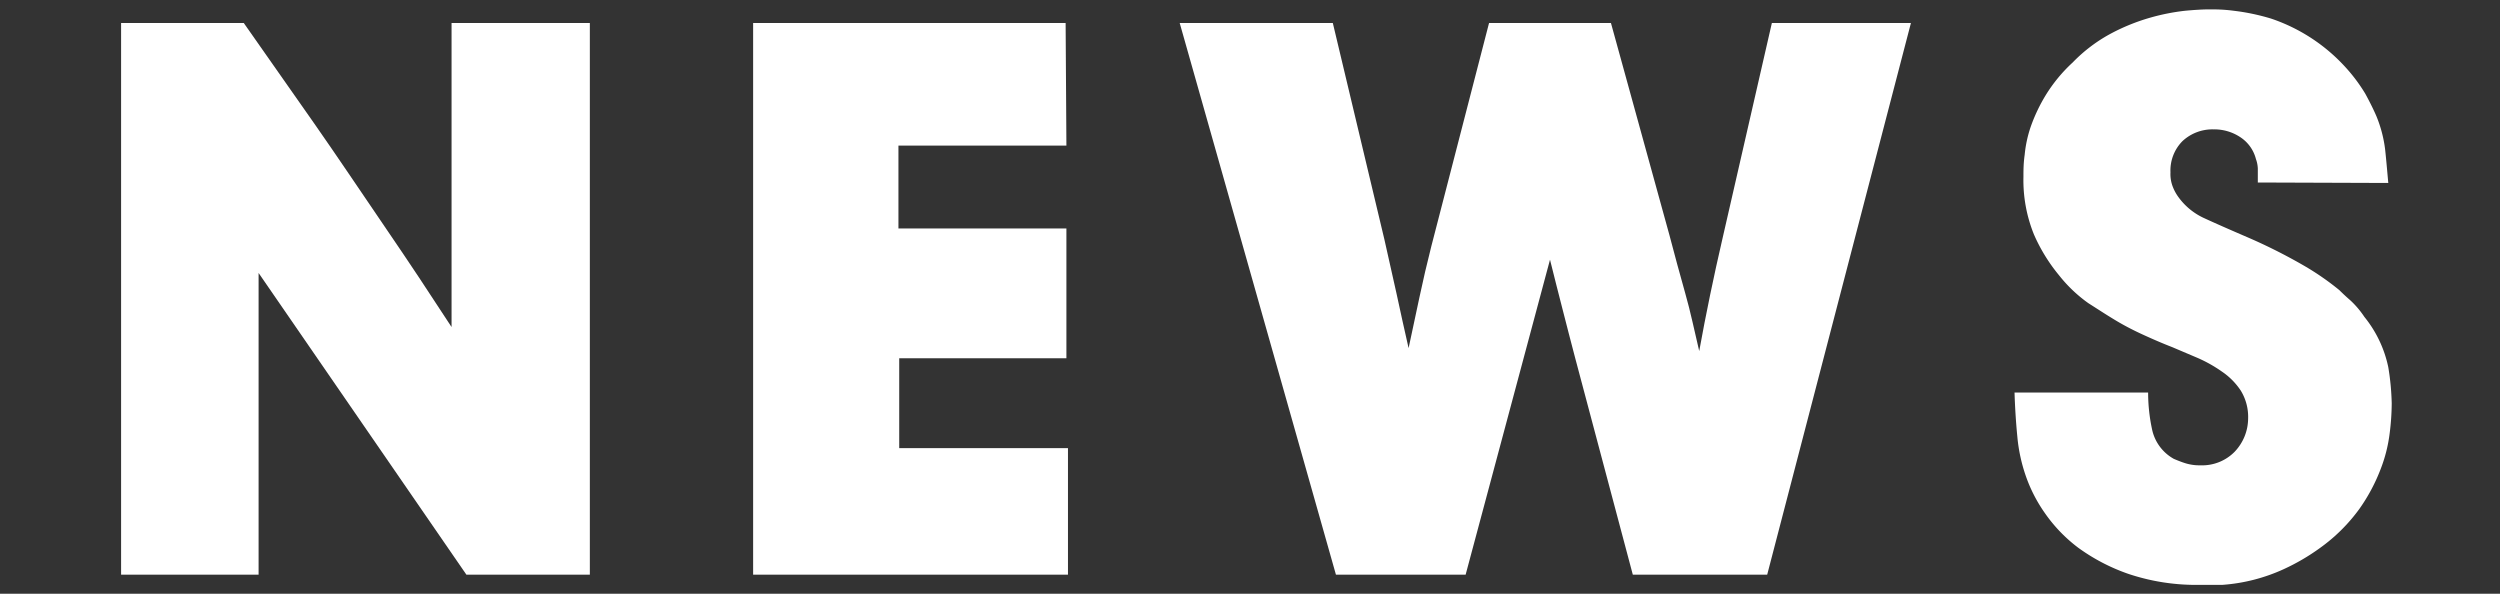 <svg xmlns="http://www.w3.org/2000/svg" viewBox="0 0 160 38"><rect x="0" y="0" width="160" height="38" fill="#333333" stroke="none"/><defs><style>.cls-1{fill:#fff;}.cls-2{fill:none;}</style></defs><g id="レイヤー_2" data-name="レイヤー 2"><g id="ハンバーガーメニュー"><path class="cls-1" d="M28.9,1.47h8.85V36.78h-7.9L16.55,17.47V36.78H7.75V1.47H15.6l4.53,6.46c1.51,2.16,3,4.39,4.57,6.69.73,1.07,1.44,2.12,2.13,3.16l2.07,3.15Z"/><path class="cls-1" d="M68.25,9.32H57.5v5.3H68.25v8.31H57.55v5.75h10.8v8.1H48.2V1.47h20Z"/><path class="cls-1" d="M103.1,1.47l3.75,13.6c.33,1.24.65,2.46,1,3.68s.6,2.46.9,3.72q.64-3.54,1.5-7.25l3.15-13.75h8.9L113.1,36.78h-8.6l-3.7-13.91c-.27-1-.53-2.06-.8-3.09s-.53-2.09-.8-3.16L93.8,36.78H85.5l-10-35.31h9.8l3.3,13.85q.4,1.75.78,3.48c.25,1.15.5,2.31.77,3.48.23-1.1.47-2.2.7-3.28s.48-2.16.75-3.22L95.3,1.47Z"/><path class="cls-1" d="M144.5,11.68c0-.4,0-.71,0-.9a2,2,0,0,0-.12-.6,2.37,2.37,0,0,0-1-1.4,3,3,0,0,0-1.7-.5,2.81,2.81,0,0,0-2,.75,2.67,2.67,0,0,0-.77,2,2.24,2.24,0,0,0,.18,1,2.81,2.81,0,0,0,.32.57A4.16,4.16,0,0,0,141,13.93c.71.33,1.69.76,2.92,1.29a34.64,34.64,0,0,1,3.65,1.85,17.22,17.22,0,0,1,2.15,1.5c.17.17.4.39.7.65a5.85,5.85,0,0,1,.9,1.06,7.55,7.55,0,0,1,1.53,3.22,16.21,16.21,0,0,1,.22,2.32,15.66,15.66,0,0,1-.13,1.9,9.49,9.49,0,0,1-.59,2.33A11.49,11.49,0,0,1,151,32.57a11.07,11.07,0,0,1-2.52,2.5,13.6,13.6,0,0,1-2.33,1.36,11.35,11.35,0,0,1-3.9,1c-.55,0-1,0-1.42,0a13.63,13.63,0,0,1-4.58-.69A12.3,12.3,0,0,1,133,35.05a9.72,9.72,0,0,1-2.12-2.2,9.61,9.61,0,0,1-1.15-2.17,10.57,10.57,0,0,1-.62-2.73c-.09-.92-.15-1.86-.18-2.83h8.55a11.18,11.18,0,0,0,.25,2.35,2.82,2.82,0,0,0,1.4,1.9c.17.07.38.16.65.25a3.05,3.05,0,0,0,1.05.16,2.91,2.91,0,0,0,2.17-.85,3.11,3.11,0,0,0,.88-2.15,3.21,3.21,0,0,0-.47-1.78,4.39,4.39,0,0,0-1.21-1.22,8.83,8.83,0,0,0-1.57-.88l-1.6-.68c-.67-.26-1.31-.54-1.92-.82s-1.25-.61-1.88-1c-.4-.24-.92-.58-1.58-1a9.11,9.11,0,0,1-1.87-1.78A11,11,0,0,1,130.17,15a9.25,9.25,0,0,1-.67-3.67c0-.41,0-.88.08-1.43a7.8,7.8,0,0,1,.39-1.8,10.73,10.73,0,0,1,.95-2,9.82,9.82,0,0,1,1.73-2.1,9.94,9.94,0,0,1,2.5-1.88,12.9,12.9,0,0,1,2.5-1,13.69,13.69,0,0,1,2.18-.43c.64-.06,1.17-.09,1.57-.09s.89,0,1.57.09a13.76,13.76,0,0,1,2.38.5,11.33,11.33,0,0,1,4.75,3.1A10.74,10.74,0,0,1,151.38,6c.31.57.55,1.06.72,1.46a8.21,8.21,0,0,1,.55,2.12c.07.65.13,1.36.2,2.13Z"/><rect class="cls-2" width="160" height="38"/></g></g></svg>
